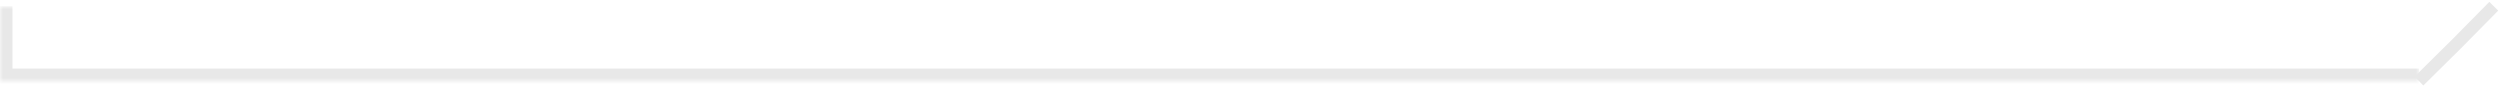 <svg width="401" height="14" viewBox="0 0 401 14" fill="none" xmlns="http://www.w3.org/2000/svg">
<mask id="path-1-inside-1_1623_7117" fill="white">
<path d="M0 1H388V13H0V1Z"/>
</mask>
<path d="M0 13H-2V15H0V13ZM388 11H0V15H388V11ZM2 13V1H-2V13H2Z" fill="#E8E8E8" mask="url(#path-1-inside-1_1623_7117)"/>
<path d="M388 13L394 7.076L400 1" stroke="#E8E8E8" stroke-width="2"/>
</svg>
